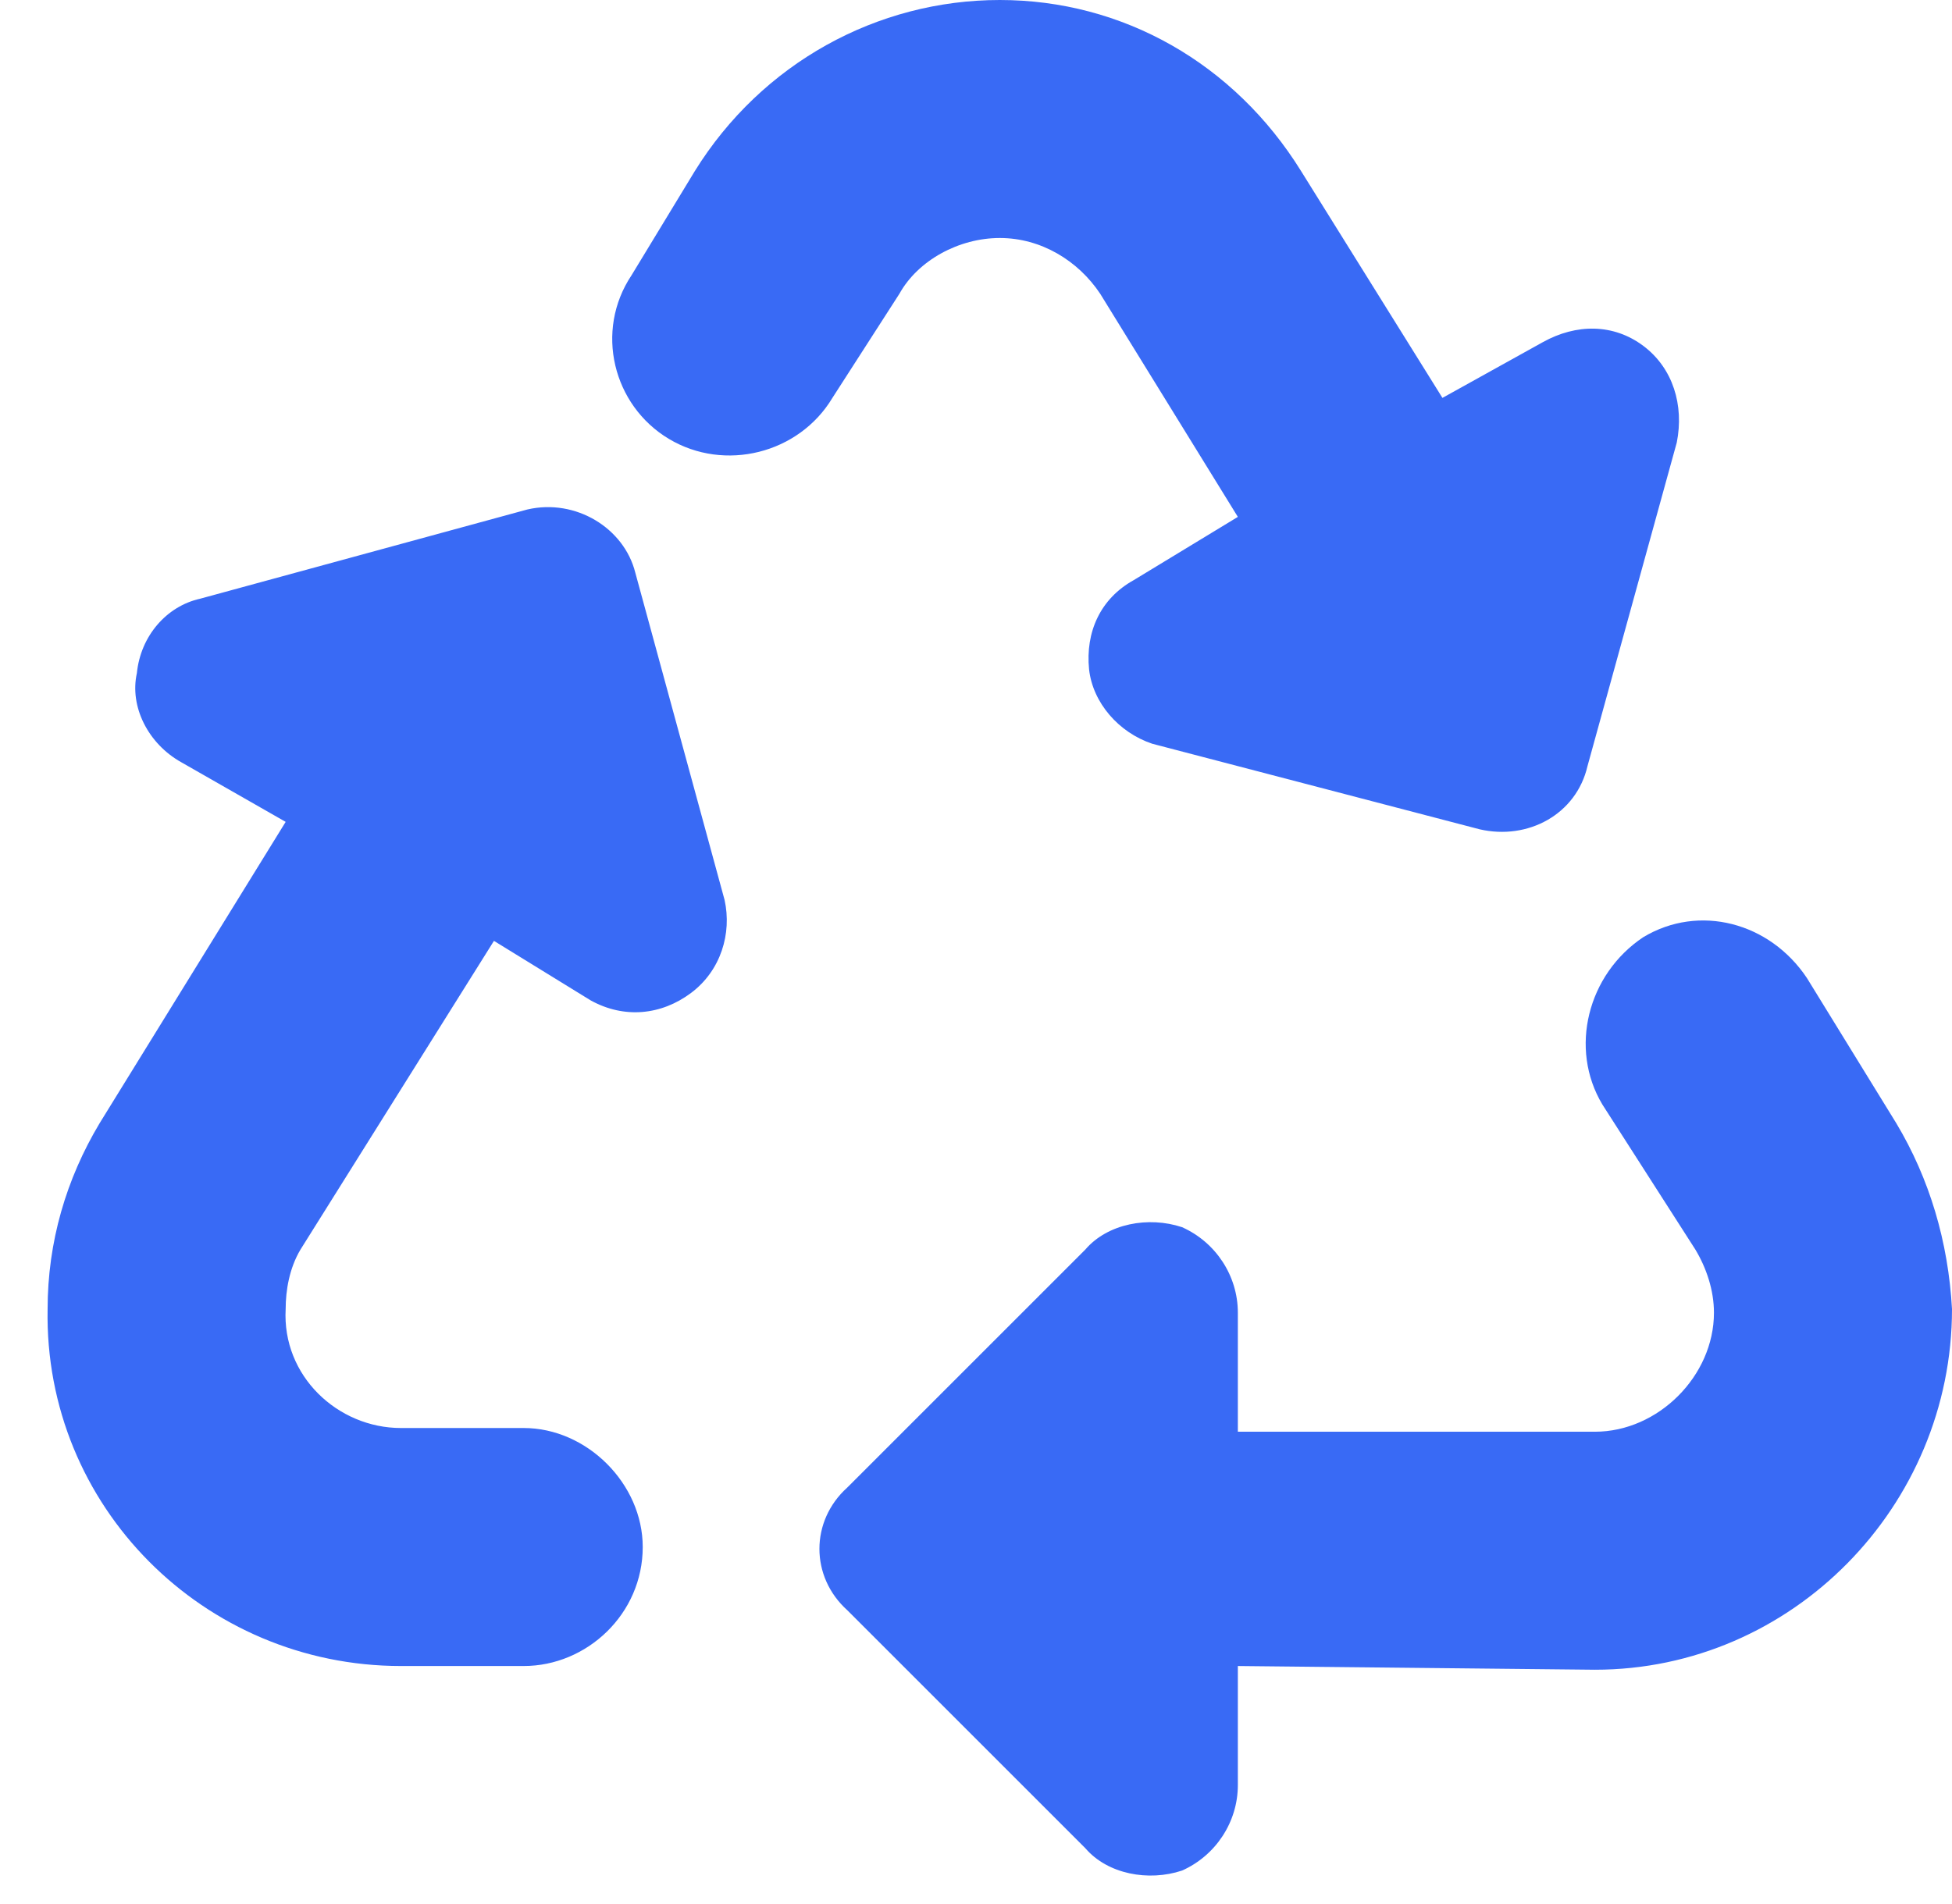 <svg xmlns="http://www.w3.org/2000/svg" fill="none" viewBox="0 0 41 40" height="40" width="41">
<path fill="#396AF5" d="M14.594 3.594C16 1.328 18.422 0 21 0C23.578 0 25.922 1.328 27.328 3.594L30.297 8.359L32.406 7.188C33.109 6.797 33.891 6.797 34.516 7.266C35.141 7.734 35.375 8.516 35.219 9.297L33.344 16.094C33.109 17.109 32.094 17.656 31.078 17.422L24.203 15.625C23.5 15.391 22.953 14.766 22.875 14.062C22.797 13.281 23.109 12.578 23.812 12.188L26 10.859L23.109 6.172C22.641 5.469 21.859 5 21 5C20.141 5 19.281 5.469 18.891 6.172L17.484 8.359C16.781 9.531 15.219 9.922 14.047 9.219C12.875 8.516 12.484 6.953 13.266 5.781L14.594 3.594ZM34.516 19.688C35.688 18.984 37.172 19.375 37.953 20.547L39.828 23.594C40.531 24.766 40.922 26.094 41 27.5C41 31.641 37.641 35.078 33.5 35.078L26 35V37.5C26 38.281 25.531 38.984 24.828 39.297C24.125 39.531 23.266 39.375 22.797 38.828L17.797 33.828C17.016 33.125 17.016 31.953 17.797 31.25L22.797 26.25C23.266 25.703 24.125 25.547 24.828 25.781C25.531 26.094 26 26.797 26 27.578V30.078H33.5C34.828 30.078 36 28.906 36 27.578C36 27.109 35.844 26.641 35.609 26.25L33.656 23.203C32.953 22.031 33.344 20.469 34.516 19.688ZM6 17.266L3.812 16.016C3.109 15.625 2.719 14.844 2.875 14.141C2.953 13.359 3.5 12.734 4.203 12.578L11.078 10.703C12.094 10.469 13.109 11.094 13.344 12.031L15.219 18.906C15.375 19.609 15.141 20.391 14.516 20.859C13.891 21.328 13.109 21.406 12.406 21.016L10.375 19.766L6.312 26.25C6.078 26.641 6 27.109 6 27.5C5.922 28.906 7.094 30 8.422 30H11C12.328 30 13.5 31.172 13.5 32.5C13.5 33.906 12.328 35 11 35H8.422C4.281 35 0.922 31.641 1 27.5C1 26.094 1.391 24.766 2.094 23.594L6 17.266Z"></path>
</svg>
